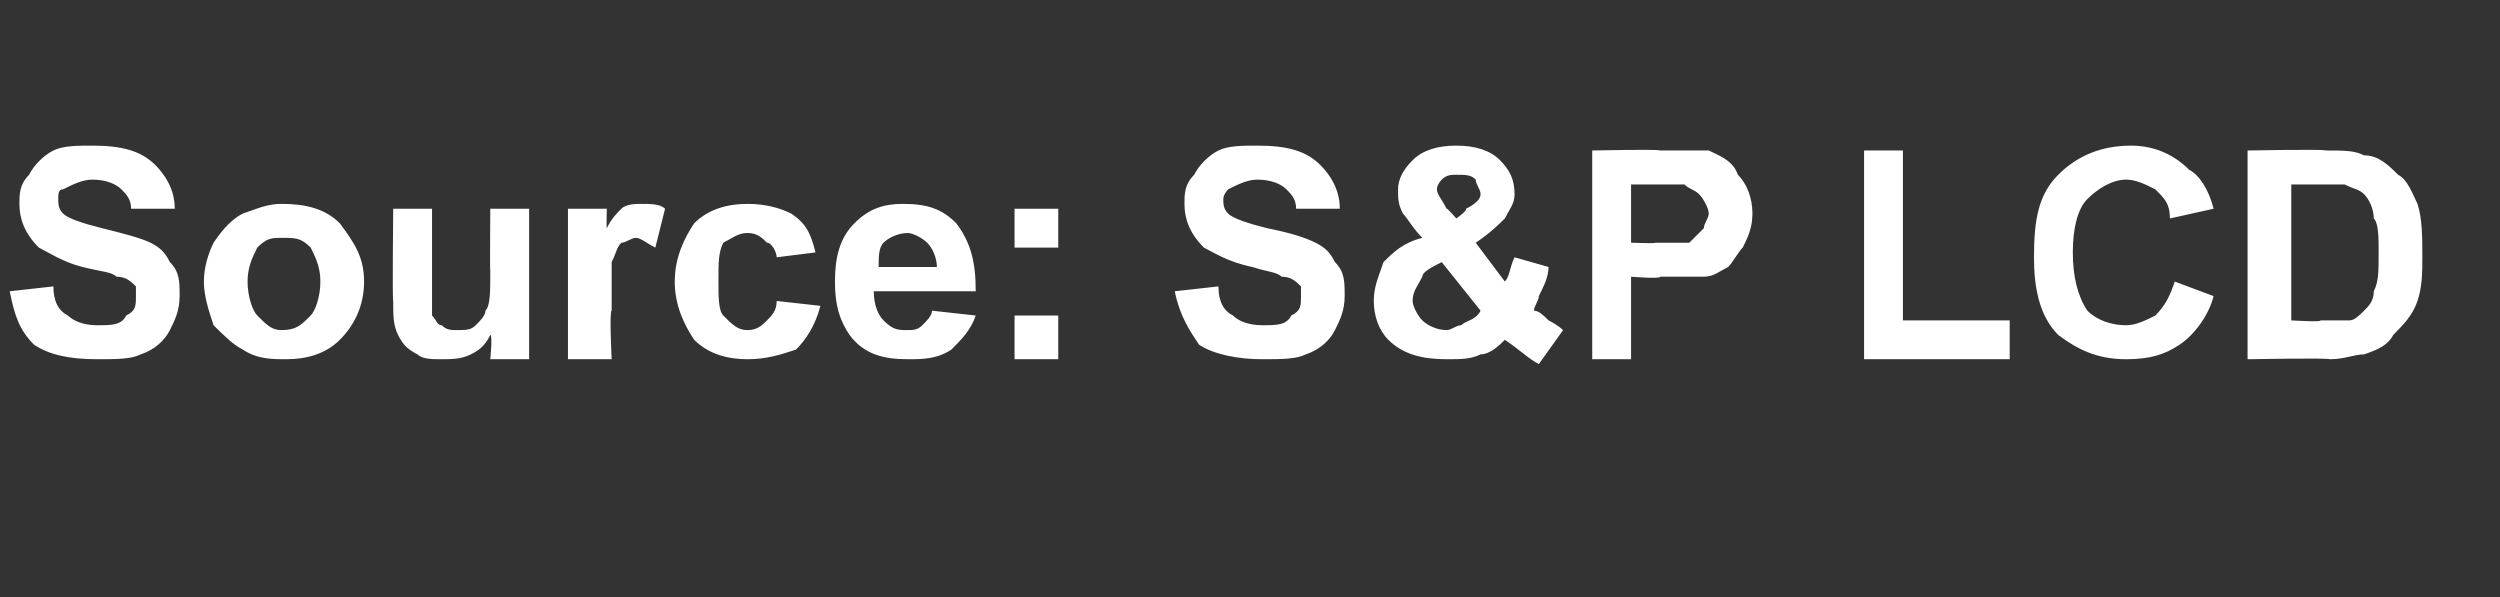 <?xml version="1.0" standalone="no"?>
<!DOCTYPE svg PUBLIC "-//W3C//DTD SVG 1.1//EN" "http://www.w3.org/Graphics/SVG/1.1/DTD/svg11.dtd">
<svg xmlns="http://www.w3.org/2000/svg" version="1.1" width="51.5px" height="12.3px" viewBox="0 -3 51.5 12.3" style="top:-3px">
  <rect x="0" y="-3" width="51.5" height="12.3" fill="#333333" stroke="none"/>
  <desc>Source: S&amp;P LCD</desc>
  <defs/>
  <g id="Polygon49737">
    <path d="M 0.2 3 C 0.2 3 1.1 2.9 1.1 2.9 C 1.1 3.2 1.2 3.4 1.4 3.5 C 1.5 3.6 1.7 3.7 2 3.7 C 2.3 3.7 2.5 3.7 2.6 3.5 C 2.8 3.4 2.8 3.3 2.8 3.1 C 2.8 3 2.8 2.9 2.8 2.9 C 2.7 2.8 2.6 2.7 2.4 2.7 C 2.3 2.6 2.1 2.6 1.7 2.5 C 1.3 2.4 1 2.2 0.8 2.1 C 0.5 1.8 0.4 1.5 0.4 1.2 C 0.4 1 0.4 0.8 0.6 0.6 C 0.7 0.4 0.9 0.2 1.1 0.1 C 1.3 0 1.6 0 1.9 0 C 2.5 0 2.9 0.1 3.2 0.4 C 3.4 0.6 3.6 0.9 3.6 1.3 C 3.6 1.3 2.7 1.3 2.7 1.3 C 2.7 1.1 2.6 1 2.5 0.9 C 2.4 0.8 2.2 0.7 1.9 0.7 C 1.7 0.7 1.5 0.8 1.3 0.9 C 1.2 0.9 1.2 1 1.2 1.1 C 1.2 1.2 1.2 1.3 1.3 1.4 C 1.4 1.5 1.7 1.6 2.1 1.7 C 2.5 1.8 2.9 1.9 3.1 2 C 3.3 2.1 3.4 2.2 3.5 2.4 C 3.7 2.6 3.7 2.8 3.7 3.1 C 3.7 3.4 3.6 3.6 3.5 3.8 C 3.4 4 3.2 4.2 2.9 4.3 C 2.7 4.4 2.4 4.4 2 4.4 C 1.4 4.4 1 4.3 0.7 4.1 C 0.4 3.8 0.3 3.5 0.2 3 Z M 4.2 2.8 C 4.2 2.5 4.3 2.2 4.4 2 C 4.6 1.7 4.8 1.5 5 1.4 C 5.3 1.3 5.5 1.2 5.8 1.2 C 6.3 1.2 6.7 1.3 7 1.6 C 7.3 2 7.5 2.3 7.5 2.8 C 7.5 3.3 7.3 3.7 7 4 C 6.7 4.3 6.3 4.4 5.9 4.4 C 5.6 4.4 5.3 4.4 5 4.2 C 4.8 4.1 4.6 3.9 4.4 3.7 C 4.3 3.4 4.2 3.1 4.2 2.8 Z M 5.1 2.8 C 5.1 3.1 5.2 3.4 5.3 3.5 C 5.5 3.7 5.6 3.8 5.8 3.8 C 6.1 3.8 6.2 3.7 6.4 3.5 C 6.5 3.4 6.6 3.1 6.6 2.8 C 6.6 2.5 6.5 2.3 6.4 2.1 C 6.2 1.9 6.1 1.9 5.8 1.9 C 5.6 1.9 5.5 1.9 5.3 2.1 C 5.2 2.3 5.1 2.5 5.1 2.8 Z M 10.1 4.4 C 10.1 4.4 10.15 3.9 10.1 3.9 C 10 4.1 9.9 4.2 9.7 4.3 C 9.5 4.4 9.3 4.4 9.1 4.4 C 8.9 4.4 8.7 4.4 8.6 4.3 C 8.4 4.2 8.3 4.1 8.2 3.9 C 8.1 3.7 8.1 3.5 8.1 3.2 C 8.08 3.23 8.1 1.3 8.1 1.3 L 8.9 1.3 C 8.9 1.3 8.9 2.69 8.9 2.7 C 8.9 3.1 8.9 3.4 8.9 3.5 C 9 3.6 9 3.7 9.1 3.7 C 9.2 3.8 9.3 3.8 9.4 3.8 C 9.6 3.8 9.7 3.8 9.8 3.7 C 9.9 3.6 10 3.5 10 3.4 C 10.1 3.3 10.1 3 10.1 2.6 C 10.09 2.57 10.1 1.3 10.1 1.3 L 10.9 1.3 L 10.9 4.4 L 10.1 4.4 Z M 12.6 4.4 L 11.7 4.4 L 11.7 1.3 L 12.5 1.3 C 12.5 1.3 12.49 1.7 12.5 1.7 C 12.6 1.5 12.7 1.4 12.8 1.3 C 12.9 1.2 13.1 1.2 13.2 1.2 C 13.4 1.2 13.6 1.2 13.7 1.3 C 13.7 1.3 13.5 2.1 13.5 2.1 C 13.3 2 13.2 1.9 13.1 1.9 C 13 1.9 12.9 2 12.8 2 C 12.7 2.1 12.7 2.2 12.6 2.4 C 12.6 2.5 12.6 2.9 12.6 3.4 C 12.55 3.41 12.6 4.4 12.6 4.4 Z M 16.8 2.2 C 16.8 2.2 16 2.3 16 2.3 C 16 2.2 15.9 2 15.8 2 C 15.7 1.9 15.6 1.8 15.4 1.8 C 15.2 1.8 15.1 1.9 14.9 2 C 14.8 2.2 14.8 2.4 14.8 2.8 C 14.8 3.1 14.8 3.4 14.9 3.5 C 15.1 3.7 15.2 3.8 15.4 3.8 C 15.6 3.8 15.7 3.7 15.8 3.6 C 15.9 3.5 16 3.4 16 3.2 C 16 3.2 16.9 3.3 16.9 3.3 C 16.8 3.7 16.6 4 16.4 4.2 C 16.1 4.3 15.8 4.4 15.4 4.4 C 15 4.4 14.6 4.3 14.3 4 C 14.1 3.7 13.9 3.3 13.9 2.8 C 13.9 2.3 14.1 1.9 14.3 1.6 C 14.6 1.3 15 1.2 15.4 1.2 C 15.8 1.2 16.1 1.3 16.3 1.4 C 16.6 1.6 16.7 1.8 16.8 2.2 Z M 19.2 3.4 C 19.2 3.4 20.1 3.5 20.1 3.5 C 20 3.8 19.8 4 19.6 4.2 C 19.3 4.4 19 4.4 18.7 4.4 C 18.2 4.4 17.8 4.3 17.5 3.9 C 17.3 3.6 17.2 3.3 17.2 2.8 C 17.2 2.3 17.3 1.9 17.6 1.6 C 17.9 1.3 18.2 1.2 18.6 1.2 C 19.1 1.2 19.4 1.3 19.7 1.6 C 20 2 20.1 2.4 20.1 3 C 20.1 3 18 3 18 3 C 18 3.3 18.1 3.5 18.2 3.6 C 18.4 3.8 18.5 3.8 18.7 3.8 C 18.8 3.8 18.9 3.8 19 3.7 C 19.1 3.6 19.2 3.5 19.2 3.4 Z M 19.3 2.5 C 19.3 2.3 19.2 2.1 19.1 2 C 19 1.9 18.8 1.8 18.7 1.8 C 18.5 1.8 18.3 1.9 18.2 2 C 18.1 2.1 18.1 2.3 18.1 2.5 C 18.1 2.5 19.3 2.5 19.3 2.5 Z M 20.9 2.1 L 20.9 1.3 L 21.8 1.3 L 21.8 2.1 L 20.9 2.1 Z M 20.9 4.4 L 20.9 3.5 L 21.8 3.5 L 21.8 4.4 L 20.9 4.4 Z M 24.2 3 C 24.2 3 25.1 2.9 25.1 2.9 C 25.1 3.2 25.2 3.4 25.4 3.5 C 25.5 3.6 25.7 3.7 26 3.7 C 26.3 3.7 26.5 3.7 26.6 3.5 C 26.8 3.4 26.8 3.3 26.8 3.1 C 26.8 3 26.8 2.9 26.8 2.9 C 26.7 2.8 26.6 2.7 26.4 2.7 C 26.3 2.6 26.1 2.6 25.8 2.5 C 25.3 2.4 25 2.2 24.8 2.1 C 24.5 1.8 24.4 1.5 24.4 1.2 C 24.4 1 24.4 0.8 24.6 0.6 C 24.7 0.4 24.9 0.2 25.1 0.1 C 25.3 0 25.6 0 25.9 0 C 26.5 0 26.9 0.1 27.2 0.4 C 27.4 0.6 27.6 0.9 27.6 1.3 C 27.6 1.3 26.7 1.3 26.7 1.3 C 26.7 1.1 26.6 1 26.5 0.9 C 26.4 0.8 26.2 0.7 25.9 0.7 C 25.7 0.7 25.5 0.8 25.3 0.9 C 25.3 0.9 25.2 1 25.2 1.1 C 25.2 1.2 25.2 1.3 25.3 1.4 C 25.4 1.5 25.7 1.6 26.1 1.7 C 26.6 1.8 26.9 1.9 27.1 2 C 27.3 2.1 27.4 2.2 27.5 2.4 C 27.7 2.6 27.7 2.8 27.7 3.1 C 27.7 3.4 27.6 3.6 27.5 3.8 C 27.4 4 27.2 4.2 26.9 4.3 C 26.7 4.4 26.4 4.4 26 4.4 C 25.5 4.4 25 4.3 24.7 4.1 C 24.5 3.8 24.3 3.5 24.2 3 Z M 32.2 3.8 C 32.2 3.8 31.7 4.5 31.7 4.5 C 31.5 4.4 31.3 4.2 31 4 C 30.9 4.1 30.7 4.3 30.5 4.3 C 30.3 4.4 30.1 4.4 29.8 4.4 C 29.3 4.4 28.9 4.3 28.6 4 C 28.4 3.8 28.3 3.5 28.3 3.2 C 28.3 2.9 28.4 2.7 28.5 2.4 C 28.7 2.2 28.9 2 29.3 1.9 C 29.1 1.7 29 1.5 28.9 1.4 C 28.8 1.2 28.8 1.1 28.8 0.9 C 28.8 0.7 28.9 0.5 29.1 0.3 C 29.3 0.1 29.6 0 30 0 C 30.4 0 30.7 0.1 30.9 0.3 C 31.1 0.5 31.2 0.7 31.2 1 C 31.2 1.2 31.1 1.3 31 1.5 C 30.9 1.6 30.7 1.8 30.4 2 C 30.4 2 31 2.8 31 2.8 C 31.1 2.7 31.1 2.5 31.2 2.3 C 31.2 2.3 31.9 2.5 31.9 2.5 C 31.9 2.7 31.8 2.9 31.7 3.1 C 31.7 3.2 31.6 3.3 31.6 3.4 C 31.7 3.4 31.8 3.5 31.9 3.6 C 32.1 3.7 32.2 3.8 32.2 3.8 Z M 30 1.5 C 30 1.5 30.23 1.34 30.2 1.3 C 30.4 1.2 30.5 1.1 30.5 1 C 30.5 0.9 30.4 0.8 30.4 0.7 C 30.3 0.6 30.2 0.6 30 0.6 C 29.9 0.6 29.8 0.6 29.7 0.7 C 29.7 0.7 29.6 0.8 29.6 0.9 C 29.6 1 29.7 1.1 29.8 1.3 C 29.8 1.27 30 1.5 30 1.5 Z M 29.7 2.4 C 29.5 2.5 29.3 2.6 29.3 2.7 C 29.2 2.9 29.1 3 29.1 3.2 C 29.1 3.3 29.2 3.5 29.3 3.6 C 29.4 3.7 29.6 3.8 29.8 3.8 C 29.9 3.8 30 3.7 30.1 3.7 C 30.2 3.6 30.4 3.6 30.5 3.4 C 30.5 3.4 29.7 2.4 29.7 2.4 Z M 32.8 4.4 L 32.8 0.1 C 32.8 0.1 34.17 0.07 34.2 0.1 C 34.7 0.1 35 0.1 35.2 0.1 C 35.4 0.2 35.7 0.3 35.8 0.6 C 36 0.8 36.1 1.1 36.1 1.4 C 36.1 1.7 36 1.9 35.9 2.1 C 35.8 2.2 35.7 2.4 35.6 2.5 C 35.4 2.6 35.3 2.7 35.1 2.7 C 34.9 2.7 34.6 2.7 34.2 2.7 C 34.21 2.75 33.6 2.7 33.6 2.7 L 33.6 4.4 L 32.8 4.4 Z M 33.6 0.8 L 33.6 2 C 33.6 2 34.12 2.02 34.1 2 C 34.5 2 34.7 2 34.8 2 C 34.9 1.9 35 1.8 35.1 1.7 C 35.1 1.6 35.2 1.5 35.2 1.4 C 35.2 1.3 35.1 1.1 35 1 C 34.9 0.9 34.8 0.9 34.7 0.8 C 34.6 0.8 34.4 0.8 34.1 0.8 C 34.06 0.8 33.6 0.8 33.6 0.8 Z M 38.4 4.4 L 38.4 0.1 L 39.2 0.1 L 39.2 3.6 L 41.4 3.6 L 41.4 4.4 L 38.4 4.4 Z M 44.8 2.8 C 44.8 2.8 45.6 3.1 45.6 3.1 C 45.5 3.5 45.2 3.9 44.9 4.1 C 44.6 4.3 44.3 4.4 43.8 4.4 C 43.2 4.4 42.8 4.2 42.4 3.9 C 42 3.5 41.9 2.9 41.9 2.3 C 41.9 1.5 42 1 42.4 0.6 C 42.8 0.2 43.3 0 43.9 0 C 44.4 0 44.8 0.2 45.1 0.5 C 45.3 0.6 45.5 0.9 45.6 1.3 C 45.6 1.3 44.7 1.5 44.7 1.5 C 44.7 1.2 44.6 1.1 44.4 0.9 C 44.2 0.8 44 0.7 43.8 0.7 C 43.5 0.7 43.2 0.9 43 1.1 C 42.8 1.3 42.7 1.7 42.7 2.2 C 42.7 2.7 42.8 3.1 43 3.4 C 43.2 3.6 43.5 3.7 43.8 3.7 C 44 3.7 44.2 3.6 44.4 3.5 C 44.6 3.3 44.7 3.1 44.8 2.8 Z M 46.3 0.1 C 46.3 0.1 47.92 0.07 47.9 0.1 C 48.3 0.1 48.5 0.1 48.7 0.2 C 49 0.2 49.2 0.4 49.4 0.6 C 49.6 0.7 49.7 1 49.8 1.2 C 49.9 1.5 49.9 1.9 49.9 2.3 C 49.9 2.6 49.9 2.9 49.8 3.2 C 49.7 3.5 49.5 3.7 49.3 3.9 C 49.2 4.1 49 4.2 48.7 4.3 C 48.5 4.3 48.3 4.4 48 4.4 C 47.96 4.37 46.3 4.4 46.3 4.4 L 46.3 0.1 Z M 47.2 0.8 L 47.2 3.6 C 47.2 3.6 47.85 3.64 47.8 3.6 C 48.1 3.6 48.3 3.6 48.4 3.6 C 48.5 3.6 48.6 3.5 48.7 3.4 C 48.8 3.3 48.9 3.2 48.9 3 C 49 2.8 49 2.6 49 2.2 C 49 1.9 49 1.6 48.9 1.5 C 48.9 1.3 48.8 1.1 48.7 1 C 48.6 0.9 48.5 0.9 48.3 0.8 C 48.2 0.8 47.9 0.8 47.6 0.8 C 47.59 0.8 47.2 0.8 47.2 0.8 Z " stroke="none" fill="#fff"/>
  </g>
</svg>